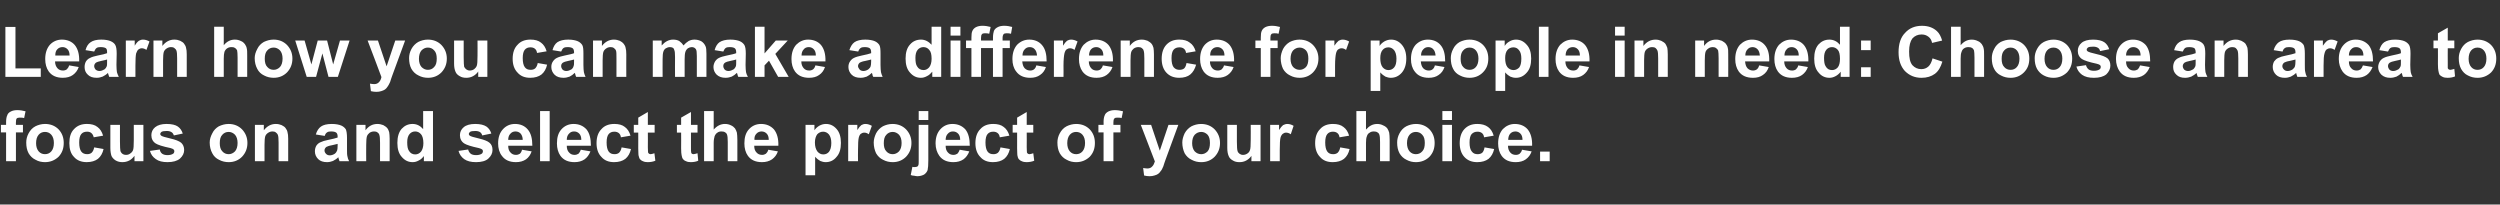 <?xml version="1.0" standalone="no"?><!DOCTYPE svg PUBLIC "-//W3C//DTD SVG 1.1//EN" "http://www.w3.org/Graphics/SVG/1.1/DTD/svg11.dtd"><svg xmlns="http://www.w3.org/2000/svg" version="1.1" width="1067px" height="87.3px" viewBox="0 -11 1067 87.3" style="top:-11px"><rect x="0" y="-11" width="1067" height="87.3" fill="#333333" stroke="none"/><desc>Learn how you can make a difference for people in need: Choose an area to focus on and select the project of your cho...</desc><defs/><g id="Polygon38941"><path d="m.4 42.3l2.2 0c0 0 .04-1.19 0-1.2c0-1.3.2-2.3.5-2.9c.2-.7.7-1.2 1.5-1.6c.7-.4 1.7-.6 2.8-.6c1.2 0 2.3.2 3.5.5c0 0-.6 2.9-.6 2.9c-.6-.2-1.3-.2-1.9-.2c-.6 0-1 .1-1.3.4c-.2.3-.3.8-.3 1.6c-.05-.01 0 1.1 0 1.1l3 0l0 3.2l-3 0l0 12.3l-4.2 0l0-12.3l-2.2 0l0-3.2zm10.8 7.5c0-1.3.3-2.6 1-3.9c.7-1.3 1.6-2.3 2.9-3c1.2-.6 2.6-1 4.1-1c2.4 0 4.3.8 5.8 2.3c1.5 1.6 2.2 3.5 2.2 5.8c0 2.4-.7 4.3-2.2 5.9c-1.6 1.5-3.5 2.3-5.8 2.3c-1.4 0-2.8-.3-4-1c-1.3-.6-2.3-1.6-3-2.8c-.7-1.3-1-2.8-1-4.6zm4.2.3c0 1.5.4 2.7 1.1 3.5c.7.8 1.6 1.2 2.7 1.2c1.1 0 2-.4 2.7-1.2c.7-.8 1.1-2 1.1-3.6c0-1.5-.4-2.7-1.1-3.5c-.7-.8-1.6-1.2-2.7-1.2c-1.1 0-2 .4-2.7 1.2c-.7.8-1.1 2-1.1 3.6zm28.6-3.2c0 0-4 .7-4 .7c-.2-.8-.5-1.4-1-1.8c-.4-.4-1.1-.6-1.8-.6c-1.1 0-1.9.3-2.5 1c-.6.7-.9 1.9-.9 3.6c0 1.8.3 3.1.9 3.9c.6.8 1.5 1.1 2.5 1.1c.8 0 1.4-.2 1.9-.6c.5-.5.9-1.2 1.1-2.3c0 0 4 .7 4 .7c-.4 1.8-1.2 3.2-2.4 4.2c-1.2.9-2.8 1.4-4.8 1.4c-2.2 0-4.1-.7-5.4-2.2c-1.4-1.4-2-3.4-2-5.9c0-2.6.6-4.6 2-6c1.4-1.5 3.2-2.2 5.5-2.2c1.9 0 3.4.4 4.5 1.3c1.1.8 1.9 2 2.4 3.7zm13.4 10.9c0 0-.01-2.29 0-2.3c-.6.8-1.3 1.5-2.2 2c-1 .5-1.9.7-3 .7c-1 0-1.9-.2-2.8-.7c-.8-.5-1.4-1.1-1.8-1.9c-.3-.9-.5-2-.5-3.5c-.03.03 0-9.8 0-9.8l4.1 0c0 0-.02 7.13 0 7.1c0 2.2.1 3.6.2 4.1c.2.4.4.8.8 1.1c.4.3.9.5 1.6.5c.7 0 1.3-.2 1.8-.6c.6-.4 1-.9 1.2-1.5c.2-.5.3-1.9.3-4.2c0 .05 0-6.5 0-6.5l4.1 0l0 15.5l-3.8 0zm6.6-4.4c0 0 4.2-.6 4.2-.6c.1.8.5 1.4 1 1.8c.6.4 1.3.6 2.3.6c1 0 1.8-.2 2.4-.6c.3-.2.5-.6.5-1.1c0-.3-.1-.5-.3-.7c-.2-.2-.6-.4-1.3-.6c-3.4-.7-5.5-1.4-6.4-2c-1.2-.8-1.8-2-1.8-3.5c0-1.3.5-2.5 1.6-3.4c1.1-.9 2.7-1.4 4.9-1.4c2.2 0 3.8.4 4.8 1.1c1 .7 1.7 1.7 2.1 3c0 0-3.8.8-3.8.8c-.2-.6-.5-1.1-1-1.4c-.5-.3-1.1-.5-2-.5c-1.1 0-1.8.1-2.3.4c-.3.3-.5.5-.5.9c0 .3.2.5.4.7c.4.3 1.7.7 3.9 1.2c2.2.5 3.7 1.1 4.6 1.8c.8.7 1.3 1.8 1.3 3.1c0 1.4-.6 2.6-1.8 3.7c-1.2 1-3 1.5-5.3 1.5c-2.1 0-3.8-.4-5-1.3c-1.3-.9-2.1-2-2.5-3.5zm25.5-3.6c0-1.3.4-2.6 1.1-3.9c.6-1.3 1.6-2.3 2.8-3c1.3-.6 2.6-1 4.2-1c2.3 0 4.2.8 5.7 2.3c1.5 1.6 2.3 3.5 2.3 5.8c0 2.4-.8 4.3-2.3 5.9c-1.5 1.5-3.4 2.3-5.7 2.3c-1.4 0-2.8-.3-4.1-1c-1.3-.6-2.3-1.6-2.9-2.8c-.7-1.3-1.1-2.8-1.1-4.6zm4.3.3c0 1.5.3 2.7 1.1 3.5c.7.8 1.6 1.2 2.7 1.2c1 0 1.9-.4 2.7-1.2c.7-.8 1.1-2 1.1-3.6c0-1.5-.4-2.7-1.1-3.5c-.8-.8-1.7-1.2-2.7-1.2c-1.1 0-2 .4-2.7 1.2c-.8.8-1.1 2-1.1 3.6zm29.2 7.7l-4.1 0c0 0-.04-7.9 0-7.9c0-1.7-.1-2.8-.3-3.3c-.2-.5-.5-.8-.9-1.1c-.4-.3-.8-.4-1.4-.4c-.7 0-1.3.2-1.9.6c-.6.4-1 .9-1.2 1.5c-.2.7-.3 1.9-.3 3.6c.01-.01 0 7 0 7l-4.1 0l0-15.5l3.8 0c0 0 .02 2.27 0 2.3c1.4-1.8 3.1-2.7 5.1-2.7c1 0 1.8.2 2.5.5c.8.4 1.4.8 1.7 1.3c.4.5.7 1.1.8 1.7c.2.6.3 1.6.3 2.8c-.03-.03 0 9.6 0 9.6zm15.6-10.8c0 0-3.8-.6-3.8-.6c.4-1.5 1.2-2.7 2.2-3.4c1-.7 2.5-1.1 4.6-1.1c1.8 0 3.2.3 4.1.7c.9.4 1.5 1 1.9 1.6c.3.7.5 1.9.5 3.7c0 0 0 4.8 0 4.8c0 1.4 0 2.4.2 3.1c.1.6.3 1.3.7 2c0 0-4.1 0-4.1 0c-.1-.2-.2-.6-.4-1.2c0-.2-.1-.4-.1-.5c-.7.7-1.5 1.2-2.3 1.6c-.8.3-1.6.5-2.5.5c-1.6 0-2.9-.4-3.8-1.3c-.9-.9-1.4-2-1.4-3.3c0-.9.2-1.7.6-2.4c.4-.6 1-1.2 1.8-1.5c.8-.4 1.8-.7 3.3-1c1.9-.4 3.2-.7 4-1c0 0 0-.4 0-.4c0-.8-.2-1.4-.6-1.7c-.4-.3-1.1-.5-2.2-.5c-.8 0-1.3.1-1.7.4c-.5.3-.8.8-1 1.5zm5.5 3.4c-.6.1-1.4.4-2.5.6c-1.2.2-1.9.5-2.3.7c-.5.4-.8.9-.8 1.5c0 .5.2 1 .7 1.5c.4.4.9.6 1.6.6c.7 0 1.5-.3 2.1-.7c.5-.4.8-.9 1-1.4c.1-.4.2-1 .2-2c0 0 0-.8 0-.8zm22.2 7.4l-4.1 0c0 0 0-7.9 0-7.9c0-1.7-.1-2.8-.3-3.3c-.1-.5-.4-.8-.8-1.1c-.4-.3-.9-.4-1.4-.4c-.8 0-1.4.2-2 .6c-.5.4-.9.9-1.1 1.5c-.2.7-.3 1.9-.3 3.6c-.05-.01 0 7 0 7l-4.2 0l0-15.5l3.9 0c0 0-.04 2.27 0 2.3c1.3-1.8 3-2.7 5.1-2.7c.9 0 1.7.2 2.5.5c.7.4 1.3.8 1.7 1.3c.4.5.6 1.1.8 1.7c.1.6.2 1.6.2 2.8c.02-.03 0 9.6 0 9.6zm18.5 0l-3.9 0c0 0 .04-2.24 0-2.2c-.6.8-1.3 1.5-2.2 1.9c-.9.5-1.7.7-2.6.7c-1.8 0-3.3-.7-4.6-2.2c-1.3-1.4-1.9-3.4-1.9-6c0-2.6.6-4.6 1.8-6c1.3-1.4 2.8-2.1 4.7-2.1c1.8 0 3.3.8 4.5 2.2c.04 0 0-7.7 0-7.7l4.2 0l0 21.4zm-11-8.1c0 1.7.2 2.9.7 3.6c.6 1.1 1.6 1.6 2.7 1.6c1 0 1.8-.4 2.5-1.2c.6-.8 1-2 1-3.6c0-1.8-.4-3.1-1-3.8c-.7-.8-1.5-1.2-2.5-1.2c-1 0-1.8.4-2.4 1.1c-.7.8-1 2-1 3.5zm21.9 3.7c0 0 4.1-.6 4.1-.6c.2.8.6 1.4 1.1 1.8c.5.4 1.3.6 2.3.6c1 0 1.8-.2 2.4-.6c.3-.2.5-.6.5-1.1c0-.3-.1-.5-.3-.7c-.2-.2-.7-.4-1.4-.6c-3.3-.7-5.4-1.4-6.3-2c-1.2-.8-1.8-2-1.8-3.5c0-1.3.5-2.5 1.6-3.4c1-.9 2.7-1.4 4.9-1.4c2.2 0 3.7.4 4.8 1.1c1 .7 1.7 1.7 2.1 3c0 0-3.9.8-3.9.8c-.1-.6-.5-1.1-.9-1.4c-.5-.3-1.1-.5-2-.5c-1.1 0-1.9.1-2.3.4c-.3.3-.5.5-.5.9c0 .3.1.5.4.7c.4.3 1.7.7 3.9 1.2c2.1.5 3.7 1.1 4.5 1.8c.9.7 1.3 1.8 1.3 3.1c0 1.4-.6 2.6-1.8 3.7c-1.1 1-2.9 1.5-5.2 1.5c-2.2 0-3.8-.4-5.1-1.3c-1.2-.9-2-2-2.4-3.5zm27.1-.5c0 0 4.1.7 4.1.7c-.5 1.5-1.3 2.6-2.4 3.4c-1.2.8-2.6 1.2-4.3 1.2c-2.7 0-4.7-.9-6-2.7c-1.1-1.4-1.6-3.2-1.6-5.3c0-2.6.7-4.6 2.1-6.1c1.3-1.4 3-2.2 5.1-2.2c2.3 0 4.1.8 5.4 2.3c1.4 1.6 2 3.9 2 7c0 0-10.3 0-10.3 0c0 1.3.3 2.2 1 2.9c.6.7 1.4 1 2.3 1c.7 0 1.2-.2 1.7-.5c.4-.4.7-.9.9-1.7zm.3-4.2c0-1.2-.4-2.1-.9-2.7c-.6-.6-1.3-.9-2.2-.9c-.9 0-1.6.3-2.2 1c-.6.6-.9 1.5-.9 2.6c0 0 6.2 0 6.2 0zm7.4 9.1l0-21.4l4.1 0l0 21.4l-4.1 0zm17.4-4.9c0 0 4.1.7 4.1.7c-.6 1.5-1.4 2.6-2.5 3.4c-1.2.8-2.6 1.2-4.3 1.2c-2.7 0-4.7-.9-6-2.7c-1-1.4-1.5-3.2-1.5-5.3c0-2.6.6-4.6 2-6.1c1.3-1.4 3-2.2 5.1-2.2c2.3 0 4.1.8 5.5 2.3c1.3 1.6 1.9 3.9 1.9 7c0 0-10.3 0-10.3 0c0 1.3.3 2.2 1 2.9c.6.7 1.4 1 2.3 1c.7 0 1.2-.2 1.7-.5c.4-.4.7-.9 1-1.7zm.2-4.2c0-1.2-.3-2.1-.9-2.7c-.6-.6-1.3-.9-2.2-.9c-.9 0-1.6.3-2.2 1c-.6.6-.9 1.5-.9 2.6c0 0 6.2 0 6.2 0zm21-1.8c0 0-4.1.7-4.1.7c-.1-.8-.4-1.4-.9-1.8c-.5-.4-1.1-.6-1.9-.6c-1 0-1.8.3-2.4 1c-.6.7-.9 1.9-.9 3.6c0 1.8.3 3.1.9 3.9c.6.8 1.4 1.1 2.5 1.1c.8 0 1.4-.2 1.9-.6c.5-.5.9-1.2 1.1-2.3c0 0 4 .7 4 .7c-.4 1.8-1.2 3.2-2.4 4.2c-1.2.9-2.8 1.4-4.8 1.4c-2.3 0-4.1-.7-5.4-2.2c-1.4-1.4-2.1-3.4-2.1-5.9c0-2.6.7-4.6 2.1-6c1.3-1.5 3.2-2.2 5.5-2.2c1.9 0 3.4.4 4.5 1.3c1.1.8 1.9 2 2.4 3.7zm10.3-4.6l0 3.3l-2.9 0c0 0 .05 6.23 0 6.2c0 1.3.1 2 .1 2.3c.1.2.2.3.4.5c.2.1.4.2.7.2c.4 0 .9-.2 1.6-.4c0 0 .4 3.2.4 3.2c-1 .4-2 .6-3.3.6c-.7 0-1.4-.1-2-.4c-.6-.2-1-.6-1.3-.9c-.3-.4-.4-1-.6-1.7c0-.4-.1-1.4-.1-2.9c.02.05 0-6.7 0-6.7l-1.9 0l0-3.3l1.9 0l0-3.1l4.1-2.4l0 5.5l2.9 0zm18.3 0l0 3.3l-2.8 0c0 0-.03 6.23 0 6.2c0 1.3 0 2 .1 2.3c0 .2.1.3.3.5c.2.1.4.2.7.2c.4 0 .9-.2 1.7-.4c0 0 .3 3.2.3 3.2c-.9.4-2 .6-3.2.6c-.8 0-1.4-.1-2-.4c-.6-.2-1.1-.6-1.3-.9c-.3-.4-.5-1-.6-1.7c-.1-.4-.2-1.4-.2-2.9c.04.05 0-6.7 0-6.7l-1.8 0l0-3.3l1.8 0l0-3.1l4.2-2.4l0 5.5l2.8 0zm6.9-5.9c0 0 .04 7.86 0 7.9c1.4-1.6 3-2.4 4.8-2.4c1 0 1.8.2 2.6.6c.7.3 1.3.8 1.7 1.3c.4.6.6 1.2.8 1.8c.1.7.2 1.7.2 3.1c-.01.01 0 9.1 0 9.1l-4.1 0c0 0-.02-8.18 0-8.2c0-1.6-.1-2.6-.3-3.1c-.1-.4-.4-.8-.8-1c-.4-.3-.9-.4-1.5-.4c-.7 0-1.3.1-1.8.5c-.5.3-.9.8-1.2 1.5c-.2.7-.4 1.6-.4 2.9c.04.05 0 7.8 0 7.8l-4.1 0l0-21.4l4.1 0zm23.3 16.5c0 0 4.1.7 4.1.7c-.5 1.5-1.4 2.6-2.5 3.4c-1.2.8-2.6 1.2-4.3 1.2c-2.7 0-4.7-.9-6-2.7c-1-1.4-1.5-3.2-1.5-5.3c0-2.6.6-4.6 2-6.1c1.3-1.4 3-2.2 5.1-2.2c2.3 0 4.1.8 5.5 2.3c1.3 1.6 2 3.9 1.9 7c0 0-10.3 0-10.3 0c0 1.3.3 2.2 1 2.9c.6.7 1.4 1 2.4 1c.6 0 1.1-.2 1.6-.5c.4-.4.8-.9 1-1.7zm.2-4.2c0-1.2-.3-2.1-.9-2.7c-.6-.6-1.3-.9-2.2-.9c-.8 0-1.6.3-2.2 1c-.6.6-.9 1.5-.8 2.6c0 0 6.1 0 6.1 0zm15.7-6.4l3.8 0c0 0 .01 2.27 0 2.3c.5-.8 1.2-1.4 2-1.9c.9-.5 1.8-.8 2.9-.8c1.8 0 3.3.7 4.6 2.2c1.2 1.4 1.8 3.3 1.8 5.9c0 2.6-.6 4.6-1.9 6c-1.2 1.5-2.8 2.2-4.6 2.2c-.8 0-1.6-.2-2.3-.5c-.7-.4-1.4-.9-2.2-1.8c-.01.02 0 7.9 0 7.9l-4.1 0l0-21.5zm4 7.5c0 1.7.4 3 1.1 3.9c.7.8 1.5 1.2 2.5 1.2c1 0 1.8-.4 2.4-1.1c.6-.8 1-2 1-3.8c0-1.6-.4-2.8-1-3.6c-.7-.8-1.5-1.2-2.5-1.2c-1 0-1.8.4-2.5 1.1c-.6.8-1 2-1 3.5zm18.4 8l-4.2 0l0-15.5l3.9 0c0 0-.04 2.2 0 2.2c.6-1 1.2-1.7 1.7-2.1c.5-.3 1.1-.5 1.8-.5c.9 0 1.8.3 2.7.8c0 0-1.3 3.6-1.3 3.6c-.7-.5-1.3-.7-1.9-.7c-.6 0-1.1.2-1.5.5c-.4.3-.7.9-.9 1.7c-.2.9-.3 2.6-.3 5.2c-.05.04 0 4.8 0 4.8zm6.7-8c0-1.3.4-2.6 1-3.9c.7-1.3 1.7-2.3 2.9-3c1.2-.6 2.6-1 4.1-1c2.4 0 4.3.8 5.8 2.3c1.5 1.6 2.3 3.5 2.3 5.8c0 2.4-.8 4.3-2.3 5.9c-1.5 1.5-3.4 2.3-5.7 2.3c-1.4 0-2.8-.3-4.1-1c-1.3-.6-2.3-1.6-3-2.8c-.6-1.3-1-2.8-1-4.6zm4.3.3c0 1.5.3 2.7 1.1 3.5c.7.8 1.6 1.2 2.7 1.2c1 0 1.9-.4 2.7-1.2c.7-.8 1.1-2 1.1-3.6c0-1.5-.4-2.7-1.1-3.5c-.8-.8-1.7-1.2-2.7-1.2c-1.1 0-2 .4-2.7 1.2c-.8.8-1.1 2-1.1 3.6zm14.9-9.9l0-3.8l4.1 0l0 3.8l-4.1 0zm4.1 2.1c0 0 .04 15.06 0 15.1c0 1.9-.1 3.3-.3 4.2c-.3.8-.8 1.4-1.5 1.9c-.8.4-1.7.7-2.9.7c-.4 0-.8-.1-1.3-.2c-.5 0-1-.1-1.5-.3c0 0 .7-3.5.7-3.5c.2 0 .4.1.5.1c.2 0 .4 0 .5 0c.4 0 .8-.1 1.1-.2c.2-.2.4-.4.5-.7c.1-.2.1-1 .1-2.3c.02.02 0-14.8 0-14.8l4.1 0zm13.4 10.6c0 0 4.1.7 4.1.7c-.6 1.5-1.4 2.6-2.5 3.4c-1.2.8-2.6 1.2-4.3 1.2c-2.7 0-4.7-.9-6-2.7c-1-1.4-1.6-3.2-1.6-5.3c0-2.6.7-4.6 2.1-6.1c1.3-1.4 3-2.2 5.1-2.2c2.3 0 4.1.8 5.5 2.3c1.3 1.6 1.9 3.9 1.9 7c0 0-10.3 0-10.3 0c0 1.3.3 2.2 1 2.9c.6.7 1.4 1 2.3 1c.7 0 1.2-.2 1.7-.5c.4-.4.7-.9 1-1.7zm.2-4.2c0-1.2-.3-2.1-.9-2.7c-.6-.6-1.3-.9-2.2-.9c-.9 0-1.6.3-2.2 1c-.6.6-.9 1.5-.9 2.6c0 0 6.2 0 6.2 0zm21-1.8c0 0-4.1.7-4.1.7c-.1-.8-.4-1.4-.9-1.8c-.5-.4-1.1-.6-1.9-.6c-1 0-1.8.3-2.4 1c-.6.7-.9 1.9-.9 3.6c0 1.8.3 3.1.9 3.9c.6.8 1.4 1.1 2.5 1.1c.8 0 1.4-.2 1.9-.6c.5-.5.9-1.2 1.1-2.3c0 0 4 .7 4 .7c-.4 1.8-1.2 3.2-2.4 4.2c-1.2.9-2.8 1.4-4.8 1.4c-2.3 0-4.1-.7-5.4-2.2c-1.4-1.4-2.1-3.4-2.1-5.9c0-2.6.7-4.6 2.1-6c1.3-1.5 3.2-2.2 5.5-2.2c1.9 0 3.4.4 4.5 1.3c1.1.8 1.9 2 2.4 3.7zm10.2-4.6l0 3.3l-2.8 0c0 0 .04 6.23 0 6.2c0 1.3.1 2 .1 2.3c.1.2.2.3.4.5c.2.1.4.2.7.2c.4 0 .9-.2 1.6-.4c0 0 .4 3.2.4 3.2c-1 .4-2.1.6-3.3.6c-.7 0-1.4-.1-2-.4c-.6-.2-1-.6-1.3-.9c-.3-.4-.5-1-.6-1.7c0-.4-.1-1.4-.1-2.9c.01.05 0-6.7 0-6.7l-1.9 0l0-3.3l1.9 0l0-3.1l4.1-2.4l0 5.5l2.8 0zm10.3 7.5c0-1.3.3-2.6 1-3.9c.7-1.3 1.6-2.3 2.9-3c1.2-.6 2.6-1 4.1-1c2.4 0 4.3.8 5.8 2.3c1.5 1.6 2.2 3.5 2.2 5.8c0 2.4-.7 4.3-2.2 5.9c-1.6 1.5-3.5 2.3-5.8 2.3c-1.4 0-2.8-.3-4-1c-1.3-.6-2.3-1.6-3-2.8c-.7-1.3-1-2.8-1-4.6zm4.2.3c0 1.5.4 2.7 1.1 3.5c.7.8 1.6 1.2 2.7 1.2c1.1 0 2-.4 2.7-1.2c.7-.8 1.1-2 1.1-3.6c0-1.5-.4-2.7-1.1-3.5c-.7-.8-1.6-1.2-2.7-1.2c-1.1 0-2 .4-2.7 1.2c-.7.8-1.1 2-1.1 3.6zm13.3-7.8l2.2 0c0 0 .05-1.19 0-1.2c0-1.3.2-2.3.5-2.9c.2-.7.8-1.2 1.5-1.6c.8-.4 1.7-.6 2.8-.6c1.2 0 2.4.2 3.5.5c0 0-.6 2.9-.6 2.9c-.6-.2-1.3-.2-1.9-.2c-.6 0-1 .1-1.2.4c-.3.3-.4.8-.4 1.6c-.03-.01 0 1.1 0 1.1l3 0l0 3.2l-3 0l0 12.3l-4.2 0l0-12.3l-2.2 0l0-3.2zm18.1 0l4.4 0l3.7 11l3.7-11l4.2 0l-5.5 15c0 0-.94 2.66-.9 2.7c-.4.9-.7 1.6-1.1 2c-.3.5-.7.9-1.1 1.2c-.4.3-.9.5-1.6.7c-.6.2-1.3.3-2.1.3c-.8 0-1.5-.1-2.3-.3c0 0-.4-3.2-.4-3.2c.7.1 1.3.2 1.8.2c.9 0 1.6-.3 2.1-.9c.5-.5.8-1.2 1.1-2.1c-.04-.02-6-15.6-6-15.6zm17.7 7.5c0-1.3.4-2.6 1-3.9c.7-1.3 1.7-2.3 2.9-3c1.2-.6 2.6-1 4.1-1c2.4 0 4.3.8 5.8 2.3c1.5 1.6 2.3 3.5 2.3 5.8c0 2.4-.8 4.3-2.3 5.9c-1.5 1.5-3.4 2.3-5.7 2.3c-1.5 0-2.8-.3-4.1-1c-1.3-.6-2.3-1.6-3-2.8c-.6-1.3-1-2.8-1-4.6zm4.2.3c0 1.5.4 2.7 1.1 3.5c.8.8 1.7 1.2 2.8 1.2c1 0 1.9-.4 2.7-1.2c.7-.8 1-2 1-3.6c0-1.5-.3-2.7-1-3.5c-.8-.8-1.7-1.2-2.7-1.2c-1.1 0-2 .4-2.8 1.2c-.7.8-1.1 2-1.1 3.6zm25.3 7.7c0 0 .04-2.29 0-2.3c-.5.8-1.3 1.5-2.2 2c-.9.5-1.9.7-2.9.7c-1.1 0-2-.2-2.8-.7c-.9-.5-1.5-1.1-1.8-1.9c-.4-.9-.6-2-.6-3.5c.01.03 0-9.8 0-9.8l4.1 0c0 0 .03 7.13 0 7.1c0 2.2.1 3.6.3 4.1c.1.4.4.8.8 1.1c.4.3.9.5 1.5.5c.7 0 1.3-.2 1.9-.6c.6-.4.9-.9 1.1-1.5c.2-.5.3-1.9.3-4.2c.05.05 0-6.5 0-6.5l4.2 0l0 15.5l-3.9 0zm12.1 0l-4.1 0l0-15.5l3.8 0c0 0-.03 2.2 0 2.2c.6-1 1.2-1.7 1.7-2.1c.6-.3 1.2-.5 1.8-.5c1 0 1.9.3 2.7.8c0 0-1.2 3.6-1.2 3.6c-.7-.5-1.4-.7-2-.7c-.6 0-1 .2-1.4.5c-.4.3-.8.9-1 1.7c-.2.9-.3 2.6-.3 5.2c-.03.04 0 4.8 0 4.8zm29.6-10.9c0 0-4.1.7-4.1.7c-.1-.8-.4-1.4-.9-1.8c-.5-.4-1.1-.6-1.9-.6c-1 0-1.8.3-2.4 1c-.6.7-.9 1.9-.9 3.6c0 1.8.3 3.1.9 3.9c.6.8 1.4 1.1 2.5 1.1c.8 0 1.4-.2 1.9-.6c.5-.5.9-1.2 1.1-2.3c0 0 4 .7 4 .7c-.4 1.8-1.2 3.2-2.4 4.2c-1.2.9-2.8 1.4-4.8 1.4c-2.3 0-4.1-.7-5.4-2.2c-1.4-1.4-2.1-3.4-2.1-5.9c0-2.6.7-4.6 2.1-6c1.3-1.5 3.2-2.2 5.5-2.2c1.9 0 3.4.4 4.5 1.3c1.1.8 1.9 2 2.4 3.7zm7.2-10.5c0 0 .02 7.86 0 7.9c1.4-1.6 2.9-2.4 4.8-2.4c.9 0 1.8.2 2.5.6c.8.3 1.4.8 1.8 1.3c.4.6.6 1.2.8 1.8c.1.7.2 1.7.2 3.1c-.03.01 0 9.1 0 9.1l-4.1 0c0 0-.04-8.18 0-8.2c0-1.6-.1-2.6-.3-3.1c-.1-.4-.4-.8-.8-1c-.4-.3-.9-.4-1.5-.4c-.7 0-1.3.1-1.8.5c-.6.3-1 .8-1.2 1.5c-.3.7-.4 1.6-.4 2.9c.02.05 0 7.8 0 7.8l-4.1 0l0-21.4l4.1 0zm13.3 13.4c0-1.3.3-2.6 1-3.9c.7-1.3 1.6-2.3 2.9-3c1.2-.6 2.6-1 4.1-1c2.4 0 4.3.8 5.8 2.3c1.5 1.6 2.2 3.5 2.2 5.8c0 2.4-.7 4.3-2.2 5.9c-1.5 1.5-3.5 2.3-5.8 2.3c-1.4 0-2.7-.3-4-1c-1.3-.6-2.3-1.6-3-2.8c-.7-1.3-1-2.8-1-4.6zm4.2.3c0 1.5.4 2.7 1.1 3.5c.7.8 1.6 1.2 2.7 1.2c1.1 0 2-.4 2.7-1.2c.8-.8 1.1-2 1.1-3.6c0-1.5-.3-2.7-1.1-3.5c-.7-.8-1.6-1.2-2.7-1.2c-1.1 0-2 .4-2.7 1.2c-.7.8-1.1 2-1.1 3.6zm15.1-9.9l0-3.8l4.1 0l0 3.8l-4.1 0zm0 17.6l0-15.5l4.1 0l0 15.5l-4.1 0zm21.9-10.9c0 0-4.1.7-4.1.7c-.1-.8-.4-1.4-.9-1.8c-.5-.4-1.1-.6-1.9-.6c-1 0-1.8.3-2.5 1c-.6.7-.9 1.9-.9 3.6c0 1.8.3 3.1 1 3.9c.6.8 1.4 1.1 2.5 1.1c.7 0 1.4-.2 1.9-.6c.5-.5.8-1.2 1-2.3c0 0 4.1.7 4.1.7c-.4 1.8-1.2 3.2-2.4 4.2c-1.2.9-2.8 1.4-4.8 1.4c-2.3 0-4.1-.7-5.5-2.2c-1.3-1.4-2-3.4-2-5.9c0-2.6.7-4.6 2-6c1.4-1.5 3.2-2.2 5.5-2.2c1.9 0 3.4.4 4.6 1.3c1.1.8 1.9 2 2.4 3.7zm12.1 6c0 0 4.1.7 4.1.7c-.5 1.5-1.4 2.6-2.5 3.4c-1.1.8-2.6 1.2-4.3 1.2c-2.7 0-4.7-.9-6-2.7c-1-1.4-1.5-3.2-1.5-5.3c0-2.6.7-4.6 2-6.1c1.4-1.4 3.1-2.2 5.1-2.2c2.3 0 4.2.8 5.5 2.3c1.3 1.6 2 3.9 1.9 7c0 0-10.3 0-10.3 0c0 1.3.4 2.2 1 2.9c.6.7 1.4 1 2.4 1c.6 0 1.2-.2 1.6-.5c.4-.4.8-.9 1-1.7zm.2-4.2c0-1.2-.3-2.1-.9-2.7c-.6-.6-1.3-.9-2.1-.9c-.9 0-1.7.3-2.3 1c-.5.6-.8 1.5-.8 2.6c0 0 6.1 0 6.1 0zm7.5 9.1l0-4.1l4.1 0l0 4.1l-4.1 0z" stroke="none" fill="#ffffff"/></g><g id="Polygon38940"><path d="m2.3 21.8l0-21.3l4.3 0l0 17.7l10.8 0l0 3.6l-15.1 0zm27.2-4.9c0 0 4.1.7 4.1.7c-.5 1.5-1.4 2.6-2.5 3.4c-1.1.8-2.6 1.2-4.3 1.2c-2.7 0-4.7-.9-6-2.7c-1-1.4-1.5-3.2-1.5-5.3c0-2.6.7-4.6 2-6.1c1.3-1.4 3.1-2.2 5.1-2.2c2.3 0 4.2.8 5.5 2.3c1.3 1.6 2 3.9 1.9 7c0 0-10.3 0-10.3 0c0 1.3.4 2.2 1 2.9c.6.7 1.4 1 2.4 1c.6 0 1.2-.2 1.6-.5c.4-.4.8-.9 1-1.7zm.2-4.2c0-1.2-.3-2.1-.9-2.7c-.6-.6-1.3-.9-2.1-.9c-.9 0-1.7.3-2.3 1c-.6.6-.8 1.5-.8 2.6c0 0 6.1 0 6.1 0zm10.5-1.7c0 0-3.7-.6-3.7-.6c.4-1.5 1.1-2.7 2.2-3.4c1-.7 2.5-1.1 4.5-1.1c1.9 0 3.2.3 4.1.7c.9.4 1.6 1 1.9 1.6c.4.7.6 1.9.6 3.7c0 0-.1 4.8-.1 4.8c0 1.4.1 2.4.2 3.1c.2.6.4 1.3.8 2c0 0-4.1 0-4.1 0c-.1-.2-.2-.6-.4-1.2c-.1-.2-.1-.4-.1-.5c-.7.7-1.5 1.2-2.3 1.6c-.8.3-1.6.5-2.5.5c-1.7 0-2.9-.4-3.8-1.3c-1-.9-1.4-2-1.4-3.3c0-.9.2-1.7.6-2.4c.4-.6 1-1.2 1.8-1.5c.7-.4 1.8-.7 3.2-1c2-.4 3.3-.7 4-1c0 0 0-.4 0-.4c0-.8-.1-1.4-.5-1.7c-.4-.3-1.2-.5-2.3-.5c-.7 0-1.3.1-1.7.4c-.4.3-.7.8-1 1.5zm5.5 3.4c-.5.1-1.3.4-2.5.6c-1.1.2-1.8.5-2.2.7c-.5.4-.8.9-.8 1.5c0 .5.2 1 .6 1.5c.5.4 1 .6 1.7.6c.7 0 1.4-.3 2.1-.7c.5-.4.8-.9 1-1.4c.1-.4.1-1 .1-2c0 0 0-.8 0-.8zm12.1 7.4l-4.1 0l0-15.5l3.8 0c0 0 0 2.2 0 2.2c.6-1 1.2-1.7 1.8-2.1c.5-.3 1.1-.5 1.7-.5c1 0 1.9.3 2.8.8c0 0-1.3 3.6-1.3 3.6c-.7-.5-1.4-.7-2-.7c-.5 0-1 .2-1.4.5c-.4.3-.7.9-1 1.7c-.2.9-.3 2.6-.3 5.2c-.01.04 0 4.8 0 4.8zm21.9 0l-4.1 0c0 0-.04-7.9 0-7.9c0-1.7-.1-2.8-.3-3.3c-.2-.5-.5-.8-.9-1.1c-.4-.3-.8-.4-1.4-.4c-.7 0-1.3.2-1.9.6c-.6.4-1 .9-1.2 1.5c-.2.7-.3 1.9-.3 3.6c.01-.01 0 7 0 7l-4.1 0l0-15.5l3.8 0c0 0 .02 2.27 0 2.3c1.4-1.8 3.1-2.7 5.1-2.7c1 0 1.8.2 2.5.5c.8.4 1.4.8 1.7 1.3c.4.5.7 1.1.8 1.7c.2.6.3 1.6.3 2.8c-.03-.03 0 9.6 0 9.6zm15.8-21.4c0 0-.03 7.86 0 7.9c1.3-1.6 2.9-2.4 4.7-2.4c1 0 1.8.2 2.6.6c.8.3 1.3.8 1.7 1.3c.4.6.7 1.2.8 1.8c.2.7.2 1.7.2 3.1c.02.01 0 9.1 0 9.1l-4.1 0c0 0 .01-8.18 0-8.2c0-1.6-.1-2.6-.2-3.1c-.2-.4-.5-.8-.9-1c-.4-.3-.8-.4-1.4-.4c-.7 0-1.3.1-1.9.5c-.5.3-.9.8-1.2 1.5c-.2.7-.3 1.6-.3 2.9c-.03.05 0 7.8 0 7.8l-4.1 0l0-21.4l4.1 0zm13.2 13.4c0-1.3.4-2.6 1.1-3.9c.6-1.3 1.6-2.3 2.8-3c1.3-.6 2.6-1 4.2-1c2.3 0 4.2.8 5.7 2.3c1.5 1.6 2.3 3.5 2.3 5.8c0 2.4-.8 4.3-2.3 5.9c-1.5 1.5-3.4 2.3-5.7 2.3c-1.4 0-2.8-.3-4.1-1c-1.3-.6-2.3-1.6-2.9-2.8c-.7-1.3-1.1-2.8-1.1-4.6zm4.3.3c0 1.5.3 2.7 1.1 3.5c.7.8 1.6 1.2 2.7 1.2c1 0 1.9-.4 2.7-1.2c.7-.8 1.1-2 1.1-3.6c0-1.5-.4-2.7-1.1-3.5c-.8-.8-1.7-1.2-2.7-1.2c-1.1 0-2 .4-2.7 1.2c-.8.8-1.1 2-1.1 3.6zm17.9 7.7l-4.9-15.5l4 0l2.9 10.2l2.7-10.2l4 0l2.6 10.2l2.9-10.2l4.1 0l-5 15.5l-4 0l-2.6-10l-2.7 10l-4 0zm26-15.5l4.4 0l3.7 11l3.7-11l4.2 0l-5.5 15c0 0-.95 2.66-.9 2.7c-.4.9-.8 1.6-1.1 2c-.3.5-.7.9-1.1 1.2c-.4.3-1 .5-1.6.7c-.6.2-1.3.3-2.1.3c-.8 0-1.5-.1-2.3-.3c0 0-.4-3.2-.4-3.2c.7.1 1.3.2 1.8.2c.9 0 1.6-.3 2.1-.9c.5-.5.8-1.2 1-2.1c.05-.02-5.9-15.6-5.9-15.6zm17.7 7.5c0-1.3.3-2.6 1-3.9c.7-1.3 1.7-2.3 2.9-3c1.2-.6 2.6-1 4.1-1c2.4 0 4.3.8 5.8 2.3c1.5 1.6 2.3 3.5 2.3 5.8c0 2.4-.8 4.3-2.3 5.9c-1.5 1.5-3.4 2.3-5.7 2.3c-1.5 0-2.8-.3-4.1-1c-1.3-.6-2.3-1.6-3-2.8c-.7-1.3-1-2.8-1-4.6zm4.2.3c0 1.5.4 2.7 1.1 3.5c.8.8 1.7 1.2 2.7 1.2c1.1 0 2-.4 2.7-1.2c.8-.8 1.1-2 1.1-3.6c0-1.5-.3-2.7-1.1-3.5c-.7-.8-1.6-1.2-2.7-1.2c-1 0-1.9.4-2.7 1.2c-.7.8-1.1 2-1.1 3.6zm25.3 7.7c0 0 .03-2.29 0-2.3c-.5.8-1.3 1.5-2.2 2c-.9.5-1.9.7-2.9.7c-1.1 0-2-.2-2.8-.7c-.9-.5-1.5-1.1-1.8-1.9c-.4-.9-.6-2-.6-3.5c0 .03 0-9.8 0-9.8l4.1 0c0 0 .02 7.13 0 7.1c0 2.2.1 3.6.2 4.1c.2.4.5.8.9 1.1c.4.3.9.5 1.5.5c.7 0 1.3-.2 1.9-.6c.5-.4.9-.9 1.1-1.5c.2-.5.3-1.9.3-4.2c.04.05 0-6.5 0-6.5l4.2 0l0 15.5l-3.9 0zm29.2-10.9c0 0-4.1.7-4.1.7c-.1-.8-.4-1.4-.9-1.8c-.5-.4-1.1-.6-1.9-.6c-1 0-1.8.3-2.4 1c-.6.7-.9 1.9-.9 3.6c0 1.8.3 3.1.9 3.9c.6.8 1.4 1.1 2.5 1.1c.8 0 1.4-.2 1.9-.6c.5-.5.9-1.2 1.1-2.3c0 0 4 .7 4 .7c-.4 1.8-1.2 3.2-2.4 4.2c-1.2.9-2.8 1.4-4.8 1.4c-2.3 0-4.1-.7-5.4-2.2c-1.4-1.4-2.1-3.4-2.1-5.9c0-2.6.7-4.6 2.1-6c1.3-1.5 3.2-2.2 5.5-2.2c1.9 0 3.4.4 4.5 1.3c1.1.8 1.9 2 2.4 3.7zm6.2.1c0 0-3.7-.6-3.7-.6c.4-1.5 1.1-2.7 2.1-3.4c1.1-.7 2.6-1.1 4.6-1.1c1.8 0 3.2.3 4.1.7c.9.4 1.5 1 1.9 1.6c.4.7.5 1.9.5 3.7c0 0 0 4.8 0 4.8c0 1.4.1 2.4.2 3.1c.1.6.4 1.3.7 2c0 0-4 0-4 0c-.1-.2-.3-.6-.4-1.2c-.1-.2-.1-.4-.2-.5c-.7.7-1.4 1.2-2.2 1.6c-.8.3-1.7.5-2.6.5c-1.6 0-2.9-.4-3.8-1.3c-.9-.9-1.4-2-1.4-3.3c0-.9.2-1.7.7-2.4c.4-.6 1-1.2 1.7-1.5c.8-.4 1.9-.7 3.3-1c1.9-.4 3.3-.7 4-1c0 0 0-.4 0-.4c0-.8-.2-1.4-.6-1.7c-.4-.3-1.1-.5-2.2-.5c-.7 0-1.3.1-1.7.4c-.4.3-.7.8-1 1.5zm5.5 3.4c-.5.1-1.4.4-2.5.6c-1.1.2-1.9.5-2.2.7c-.6.4-.8.9-.8 1.5c0 .5.2 1 .6 1.5c.4.4 1 .6 1.6.6c.8 0 1.5-.3 2.2-.7c.5-.4.8-.9.9-1.4c.2-.4.2-1 .2-2c0 0 0-.8 0-.8zm22.3 7.4l-4.2 0c0 0 .04-7.9 0-7.9c0-1.7 0-2.8-.2-3.3c-.2-.5-.5-.8-.9-1.1c-.4-.3-.9-.4-1.4-.4c-.7 0-1.4.2-1.9.6c-.6.4-1 .9-1.2 1.5c-.2.7-.3 1.9-.3 3.6c-.01-.01 0 7 0 7l-4.1 0l0-15.5l3.8 0c0 0 0 2.27 0 2.3c1.4-1.8 3.1-2.7 5.1-2.7c.9 0 1.8.2 2.5.5c.8.4 1.3.8 1.7 1.3c.4.5.7 1.1.8 1.7c.2.6.3 1.6.3 2.8c-.04-.03 0 9.6 0 9.6zm11.3-15.5l3.8 0c0 0 .04 2.11 0 2.1c1.4-1.6 3-2.5 4.9-2.5c1 0 1.9.2 2.6.6c.7.5 1.3 1.1 1.8 1.9c.7-.8 1.4-1.4 2.2-1.9c.8-.4 1.6-.6 2.5-.6c1.2 0 2.1.3 2.9.7c.8.5 1.4 1.2 1.8 2.1c.3.6.4 1.7.4 3.2c.03-.01 0 9.9 0 9.9l-4.1 0c0 0 .01-8.85 0-8.9c0-1.5-.1-2.5-.4-2.9c-.4-.6-1-.9-1.8-.9c-.5 0-1.1.2-1.6.5c-.5.4-.9.9-1.1 1.6c-.2.6-.3 1.7-.3 3.2c-.03-.03 0 7.4 0 7.4l-4.1 0c0 0-.05-8.48 0-8.5c0-1.5-.1-2.5-.3-2.9c-.1-.5-.3-.8-.6-1c-.4-.2-.8-.3-1.3-.3c-.6 0-1.2.2-1.7.5c-.5.3-.9.8-1.1 1.5c-.2.6-.3 1.7-.3 3.2c-.04-.02 0 7.5 0 7.5l-4.2 0l0-15.5zm30.1 4.7c0 0-3.7-.6-3.7-.6c.4-1.5 1.1-2.7 2.1-3.4c1.1-.7 2.6-1.1 4.6-1.1c1.8 0 3.2.3 4.1.7c.9.4 1.5 1 1.9 1.6c.4.7.6 1.9.6 3.7c0 0-.1 4.8-.1 4.8c0 1.4.1 2.4.2 3.1c.1.6.4 1.3.8 2c0 0-4.1 0-4.1 0c-.1-.2-.3-.6-.4-1.2c-.1-.2-.1-.4-.2-.5c-.7.7-1.4 1.2-2.2 1.6c-.8.3-1.7.5-2.6.5c-1.6 0-2.8-.4-3.8-1.3c-.9-.9-1.4-2-1.4-3.3c0-.9.3-1.7.7-2.4c.4-.6 1-1.2 1.7-1.5c.8-.4 1.9-.7 3.3-1c1.9-.4 3.3-.7 4-1c0 0 0-.4 0-.4c0-.8-.2-1.4-.6-1.7c-.4-.3-1.1-.5-2.2-.5c-.7 0-1.3.1-1.7.4c-.4.3-.7.8-1 1.5zm5.5 3.4c-.5.1-1.3.4-2.5.6c-1.1.2-1.9.5-2.2.7c-.6.4-.8.9-.8 1.5c0 .5.2 1 .6 1.5c.4.4 1 .6 1.6.6c.8 0 1.5-.3 2.2-.7c.5-.4.8-.9 1-1.4c.1-.4.1-1 .1-2c0 0 0-.8 0-.8zm8 7.4l0-21.4l4.1 0l0 11.4l4.8-5.5l5.1 0l-5.3 5.7l5.7 9.8l-4.5 0l-3.9-6.9l-1.9 2l0 4.9l-4.1 0zm25.8-4.9c0 0 4.1.7 4.1.7c-.5 1.5-1.3 2.6-2.5 3.4c-1.1.8-2.5 1.2-4.3 1.2c-2.7 0-4.7-.9-6-2.7c-1-1.4-1.5-3.2-1.5-5.3c0-2.6.7-4.6 2-6.1c1.4-1.4 3.1-2.2 5.1-2.2c2.3 0 4.2.8 5.5 2.3c1.3 1.6 2 3.9 1.9 7c0 0-10.3 0-10.3 0c0 1.3.4 2.2 1 2.9c.6.7 1.4 1 2.4 1c.6 0 1.2-.2 1.6-.5c.5-.4.8-.9 1-1.7zm.2-4.2c0-1.2-.3-2.1-.9-2.7c-.6-.6-1.3-.9-2.1-.9c-.9 0-1.7.3-2.2 1c-.6.6-.9 1.5-.9 2.6c0 0 6.1 0 6.1 0zm18.1-1.7c0 0-3.8-.6-3.8-.6c.5-1.5 1.2-2.7 2.2-3.4c1-.7 2.6-1.1 4.6-1.1c1.8 0 3.2.3 4.1.7c.9.4 1.5 1 1.9 1.6c.4.7.5 1.9.5 3.7c0 0 0 4.8 0 4.8c0 1.4.1 2.4.2 3.1c.1.6.4 1.3.7 2c0 0-4 0-4 0c-.2-.2-.3-.6-.4-1.2c-.1-.2-.2-.4-.2-.5c-.7.7-1.4 1.2-2.2 1.6c-.8.3-1.7.5-2.6.5c-1.6 0-2.9-.4-3.8-1.3c-.9-.9-1.4-2-1.4-3.3c0-.9.2-1.7.7-2.4c.4-.6 1-1.2 1.7-1.5c.8-.4 1.9-.7 3.3-1c1.9-.4 3.2-.7 4-1c0 0 0-.4 0-.4c0-.8-.2-1.4-.6-1.7c-.4-.3-1.1-.5-2.2-.5c-.7 0-1.3.1-1.7.4c-.4.3-.8.8-1 1.5zm5.5 3.4c-.5.1-1.4.4-2.5.6c-1.2.2-1.9.5-2.3.7c-.5.4-.8.9-.8 1.5c0 .5.3 1 .7 1.5c.4.4 1 .6 1.6.6c.8 0 1.5-.3 2.1-.7c.5-.4.9-.9 1-1.4c.1-.4.2-1 .2-2c0 0 0-.8 0-.8zm29.9 7.4l-3.8 0c0 0-.04-2.24 0-2.2c-.7.8-1.4 1.5-2.3 1.9c-.9.5-1.7.7-2.6.7c-1.8 0-3.3-.7-4.6-2.2c-1.3-1.4-1.9-3.4-1.9-6c0-2.6.6-4.6 1.9-6c1.2-1.4 2.8-2.1 4.7-2.1c1.7 0 3.2.8 4.5 2.2c-.03 0 0-7.7 0-7.7l4.1 0l0 21.4zm-11-8.1c0 1.7.2 2.9.7 3.6c.6 1.1 1.6 1.6 2.8 1.6c.9 0 1.7-.4 2.4-1.2c.6-.8 1-2 1-3.6c0-1.8-.3-3.1-1-3.8c-.6-.8-1.5-1.2-2.5-1.2c-.9 0-1.8.4-2.4 1.1c-.7.8-1 2-1 3.5zm15-9.5l0-3.8l4.2 0l0 3.8l-4.2 0zm0 17.6l0-15.5l4.2 0l0 15.5l-4.2 0zm6.6-15.5l2.3 0c0 0-.04-1.19 0-1.2c0-1.3.1-2.3.4-2.9c.3-.7.8-1.2 1.5-1.6c.8-.4 1.7-.6 2.8-.6c1.2 0 2.4.2 3.5.5c0 0-.6 2.9-.6 2.9c-.6-.2-1.2-.2-1.9-.2c-.6 0-1 .1-1.2.4c-.3.3-.4.8-.4 1.6c-.02-.01 0 1.1 0 1.1l5.1 0c0 0 .02-1.19 0-1.2c0-1.3.2-2.3.4-2.9c.3-.7.8-1.2 1.6-1.6c.7-.4 1.7-.6 2.8-.6c1.2 0 2.3.2 3.4.5c0 0-.5 2.9-.5 2.9c-.7-.2-1.3-.2-1.9-.2c-.6 0-1 .1-1.3.4c-.2.3-.4.8-.4 1.6c.03-.01 0 1.1 0 1.1l3.1 0l0 3.2l-3.1 0l0 12.3l-4.1 0l0-12.3l-5.1 0l0 12.3l-4.1 0l0-12.3l-2.3 0l0-3.2zm30 10.6c0 0 4.1.7 4.1.7c-.5 1.5-1.3 2.6-2.5 3.4c-1.1.8-2.5 1.2-4.2 1.2c-2.7 0-4.7-.9-6-2.7c-1.1-1.4-1.6-3.2-1.6-5.3c0-2.6.7-4.6 2-6.1c1.4-1.4 3.1-2.2 5.2-2.2c2.3 0 4.1.8 5.4 2.3c1.4 1.6 2 3.9 2 7c0 0-10.4 0-10.4 0c.1 1.3.4 2.2 1 2.9c.7.7 1.5 1 2.4 1c.7 0 1.2-.2 1.6-.5c.5-.4.8-.9 1-1.7zm.3-4.2c-.1-1.2-.4-2.1-1-2.7c-.5-.6-1.3-.9-2.1-.9c-.9 0-1.6.3-2.2 1c-.6.6-.9 1.5-.9 2.6c0 0 6.2 0 6.2 0zm11.3 9.1l-4.1 0l0-15.5l3.9 0c0 0-.04 2.2 0 2.2c.6-1 1.2-1.7 1.7-2.1c.5-.3 1.1-.5 1.8-.5c.9 0 1.8.3 2.7.8c0 0-1.3 3.6-1.3 3.6c-.7-.5-1.3-.7-1.9-.7c-.6 0-1.1.2-1.5.5c-.4.3-.7.9-.9 1.7c-.2.9-.4 2.6-.4 5.2c.05.04 0 4.8 0 4.8zm16.8-4.9c0 0 4.1.7 4.1.7c-.5 1.5-1.4 2.6-2.5 3.4c-1.1.8-2.6 1.2-4.3 1.2c-2.7 0-4.7-.9-6-2.7c-1-1.4-1.5-3.2-1.5-5.3c0-2.6.7-4.6 2-6.1c1.4-1.4 3.1-2.2 5.1-2.2c2.3 0 4.2.8 5.5 2.3c1.3 1.6 2 3.9 1.9 7c0 0-10.3 0-10.3 0c0 1.3.4 2.2 1 2.9c.6.7 1.4 1 2.4 1c.6 0 1.2-.2 1.6-.5c.4-.4.8-.9 1-1.7zm.2-4.2c0-1.2-.3-2.1-.9-2.7c-.6-.6-1.3-.9-2.1-.9c-.9 0-1.7.3-2.3 1c-.5.6-.8 1.5-.8 2.6c0 0 6.1 0 6.1 0zm21.6 9.1l-4.1 0c0 0 0-7.9 0-7.9c0-1.7-.1-2.8-.3-3.3c-.1-.5-.4-.8-.8-1.1c-.4-.3-.9-.4-1.4-.4c-.8 0-1.4.2-2 .6c-.5.4-.9.9-1.1 1.5c-.2.7-.3 1.9-.3 3.6c-.04-.01 0 7 0 7l-4.2 0l0-15.5l3.9 0c0 0-.04 2.27 0 2.3c1.3-1.8 3-2.7 5.1-2.7c.9 0 1.7.2 2.5.5c.7.4 1.3.8 1.7 1.3c.4.5.6 1.1.8 1.7c.1.6.2 1.6.2 2.8c.02-.03 0 9.6 0 9.6zm17.8-10.9c0 0-4.1.7-4.1.7c-.1-.8-.4-1.4-.9-1.8c-.5-.4-1.1-.6-1.9-.6c-1 0-1.9.3-2.5 1c-.6.7-.9 1.9-.9 3.6c0 1.8.3 3.1.9 3.9c.7.8 1.5 1.1 2.5 1.1c.8 0 1.5-.2 2-.6c.5-.5.8-1.2 1-2.3c0 0 4.1.7 4.1.7c-.5 1.8-1.3 3.2-2.5 4.2c-1.1.9-2.7 1.4-4.7 1.4c-2.3 0-4.1-.7-5.5-2.2c-1.3-1.4-2-3.4-2-5.9c0-2.6.7-4.6 2-6c1.4-1.5 3.2-2.2 5.5-2.2c1.9 0 3.4.4 4.5 1.3c1.2.8 2 2 2.5 3.7zm12.1 6c0 0 4.1.7 4.1.7c-.5 1.5-1.4 2.6-2.5 3.4c-1.1.8-2.6 1.2-4.3 1.2c-2.7 0-4.7-.9-6-2.7c-1-1.4-1.5-3.2-1.5-5.3c0-2.6.7-4.6 2-6.1c1.3-1.4 3-2.2 5.1-2.2c2.3 0 4.2.8 5.5 2.3c1.3 1.6 2 3.9 1.9 7c0 0-10.3 0-10.3 0c0 1.3.4 2.2 1 2.9c.6.7 1.4 1 2.4 1c.6 0 1.2-.2 1.6-.5c.4-.4.8-.9 1-1.7zm.2-4.2c0-1.2-.3-2.1-.9-2.7c-.6-.6-1.3-.9-2.1-.9c-.9 0-1.7.3-2.3 1c-.6.6-.8 1.5-.8 2.6c0 0 6.1 0 6.1 0zm13.2-6.4l2.3 0c0 0-.03-1.19 0-1.2c0-1.3.1-2.3.4-2.9c.3-.7.8-1.2 1.5-1.6c.8-.4 1.7-.6 2.9-.6c1.1 0 2.3.2 3.4.5c0 0-.6 2.9-.6 2.9c-.6-.2-1.2-.2-1.8-.2c-.6 0-1.1.1-1.3.4c-.3.3-.4.8-.4 1.6c-.01-.01 0 1.1 0 1.1l3.1 0l0 3.2l-3.1 0l0 12.3l-4.1 0l0-12.3l-2.3 0l0-3.2zm10.8 7.5c0-1.3.4-2.6 1-3.9c.7-1.3 1.7-2.3 2.9-3c1.2-.6 2.6-1 4.1-1c2.4 0 4.3.8 5.8 2.3c1.5 1.6 2.3 3.5 2.3 5.8c0 2.4-.8 4.3-2.3 5.9c-1.5 1.5-3.4 2.3-5.7 2.3c-1.5 0-2.8-.3-4.1-1c-1.3-.6-2.3-1.6-3-2.8c-.6-1.3-1-2.8-1-4.6zm4.2.3c0 1.5.4 2.7 1.1 3.5c.8.8 1.7 1.2 2.8 1.2c1 0 1.9-.4 2.7-1.2c.7-.8 1-2 1-3.6c0-1.5-.3-2.7-1-3.5c-.8-.8-1.7-1.2-2.7-1.2c-1.1 0-2 .4-2.8 1.2c-.7.8-1.1 2-1.1 3.6zm19 7.7l-4.1 0l0-15.5l3.8 0c0 0 .05 2.2 0 2.2c.7-1 1.3-1.7 1.8-2.1c.5-.3 1.1-.5 1.8-.5c.9 0 1.8.3 2.7.8c0 0-1.3 3.6-1.3 3.6c-.7-.5-1.3-.7-1.9-.7c-.6 0-1.1.2-1.5.5c-.4.3-.7.9-.9 1.7c-.2.9-.4 2.6-.4 5.2c.04.04 0 4.8 0 4.8zm15.2-15.5l3.8 0c0 0 .02 2.27 0 2.3c.5-.8 1.2-1.4 2-1.9c.9-.5 1.8-.8 2.9-.8c1.8 0 3.3.7 4.6 2.2c1.2 1.4 1.9 3.3 1.9 5.9c0 2.6-.7 4.6-1.9 6c-1.3 1.5-2.9 2.2-4.7 2.2c-.8 0-1.6-.2-2.3-.5c-.7-.4-1.4-.9-2.2-1.8c0 .02 0 7.9 0 7.9l-4.1 0l0-21.5zm4.1 7.5c0 1.7.3 3 1 3.9c.7.8 1.5 1.2 2.5 1.2c1 0 1.8-.4 2.4-1.1c.7-.8 1-2 1-3.8c0-1.6-.4-2.8-1-3.6c-.7-.8-1.5-1.2-2.4-1.2c-1.1 0-1.9.4-2.5 1.1c-.7.8-1 2-1 3.5zm23.3 3.1c0 0 4.1.7 4.1.7c-.5 1.5-1.3 2.6-2.5 3.4c-1.1.8-2.5 1.2-4.2 1.2c-2.7 0-4.7-.9-6-2.7c-1.1-1.4-1.6-3.2-1.6-5.3c0-2.6.7-4.6 2-6.1c1.4-1.4 3.1-2.2 5.2-2.2c2.3 0 4.1.8 5.4 2.3c1.4 1.6 2 3.9 2 7c0 0-10.4 0-10.4 0c.1 1.3.4 2.2 1 2.9c.7.7 1.5 1 2.4 1c.7 0 1.2-.2 1.6-.5c.5-.4.8-.9 1-1.7zm.3-4.2c-.1-1.2-.4-2.1-1-2.7c-.5-.6-1.3-.9-2.1-.9c-.9 0-1.6.3-2.2 1c-.6.6-.9 1.5-.9 2.6c0 0 6.2 0 6.2 0zm6.5 1.1c0-1.3.3-2.6 1-3.9c.6-1.3 1.6-2.3 2.8-3c1.3-.6 2.6-1 4.2-1c2.3 0 4.3.8 5.8 2.3c1.5 1.6 2.2 3.5 2.2 5.8c0 2.4-.7 4.3-2.3 5.9c-1.5 1.5-3.4 2.3-5.7 2.3c-1.4 0-2.8-.3-4.1-1c-1.3-.6-2.3-1.6-2.9-2.8c-.7-1.3-1-2.8-1-4.6zm4.2.3c0 1.5.3 2.7 1.1 3.5c.7.8 1.6 1.2 2.7 1.2c1.1 0 2-.4 2.7-1.2c.7-.8 1.1-2 1.1-3.6c0-1.5-.4-2.7-1.1-3.5c-.7-.8-1.6-1.2-2.7-1.2c-1.1 0-2 .4-2.7 1.2c-.8.8-1.1 2-1.1 3.6zm14.9-7.8l3.9 0c0 0-.04 2.27 0 2.3c.5-.8 1.1-1.4 2-1.9c.8-.5 1.8-.8 2.8-.8c1.8 0 3.3.7 4.6 2.2c1.3 1.4 1.9 3.3 1.9 5.9c0 2.6-.6 4.6-1.9 6c-1.3 1.5-2.8 2.2-4.6 2.2c-.9 0-1.7-.2-2.4-.5c-.7-.4-1.4-.9-2.2-1.8c.03.02 0 7.9 0 7.9l-4.1 0l0-21.5zm4.1 7.5c0 1.7.3 3 1 3.9c.7.8 1.6 1.2 2.6 1.2c.9 0 1.7-.4 2.4-1.1c.6-.8.9-2 .9-3.8c0-1.6-.3-2.8-1-3.6c-.6-.8-1.4-1.2-2.4-1.2c-1 0-1.9.4-2.5 1.1c-.7.8-1 2-1 3.5zm14.4 8l0-21.4l4.1 0l0 21.4l-4.1 0zm17.3-4.9c0 0 4.1.7 4.1.7c-.5 1.5-1.4 2.6-2.5 3.4c-1.1.8-2.6 1.2-4.3 1.2c-2.7 0-4.7-.9-6-2.7c-1-1.4-1.5-3.2-1.5-5.3c0-2.6.7-4.6 2-6.1c1.4-1.4 3.1-2.2 5.1-2.2c2.3 0 4.2.8 5.5 2.3c1.3 1.6 2 3.9 1.9 7c0 0-10.3 0-10.3 0c0 1.3.4 2.2 1 2.9c.6.7 1.4 1 2.4 1c.6 0 1.2-.2 1.6-.5c.4-.4.8-.9 1-1.7zm.2-4.2c0-1.2-.3-2.1-.9-2.7c-.6-.6-1.3-.9-2.1-.9c-.9 0-1.7.3-2.3 1c-.5.6-.8 1.5-.8 2.6c0 0 6.1 0 6.1 0zm15-8.5l0-3.8l4.1 0l0 3.8l-4.1 0zm0 17.6l0-15.5l4.1 0l0 15.5l-4.1 0zm22.5 0l-4.1 0c0 0-.03-7.9 0-7.9c0-1.7-.1-2.8-.3-3.3c-.2-.5-.5-.8-.8-1.1c-.4-.3-.9-.4-1.5-.4c-.7 0-1.3.2-1.9.6c-.6.4-1 .9-1.2 1.5c-.2.7-.3 1.9-.3 3.6c.02-.01 0 7 0 7l-4.1 0l0-15.5l3.8 0c0 0 .03 2.27 0 2.3c1.4-1.8 3.1-2.7 5.2-2.7c.9 0 1.7.2 2.4.5c.8.4 1.4.8 1.8 1.3c.3.5.6 1.1.8 1.7c.1.6.2 1.6.2 2.8c-.01-.03 0 9.6 0 9.6zm25.8 0l-4.1 0c0 0 .02-7.9 0-7.9c0-1.7-.1-2.8-.2-3.3c-.2-.5-.5-.8-.9-1.1c-.4-.3-.9-.4-1.4-.4c-.7 0-1.4.2-1.9.6c-.6.4-1 .9-1.2 1.5c-.2.7-.3 1.9-.3 3.6c-.03-.01 0 7 0 7l-4.1 0l0-15.5l3.8 0c0 0-.02 2.27 0 2.3c1.3-1.8 3-2.7 5.1-2.7c.9 0 1.7.2 2.5.5c.7.4 1.3.8 1.7 1.3c.4.5.7 1.1.8 1.7c.2.6.2 1.6.2 2.8c.04-.03 0 9.6 0 9.6zm13.2-4.9c0 0 4.1.7 4.1.7c-.5 1.5-1.3 2.6-2.5 3.4c-1.1.8-2.5 1.2-4.2 1.2c-2.8 0-4.8-.9-6.1-2.7c-1-1.4-1.5-3.2-1.5-5.3c0-2.6.7-4.6 2-6.1c1.4-1.4 3.1-2.2 5.1-2.2c2.4 0 4.2.8 5.5 2.3c1.4 1.6 2 3.9 1.9 7c0 0-10.3 0-10.3 0c.1 1.3.4 2.2 1 2.9c.7.7 1.5 1 2.4 1c.6 0 1.2-.2 1.6-.5c.5-.4.8-.9 1-1.7zm.3-4.2c-.1-1.2-.4-2.1-1-2.7c-.6-.6-1.3-.9-2.1-.9c-.9 0-1.6.3-2.2 1c-.6.6-.9 1.5-.9 2.6c0 0 6.2 0 6.2 0zm16.4 4.2c0 0 4.1.7 4.1.7c-.5 1.5-1.4 2.6-2.5 3.4c-1.1.8-2.6 1.2-4.3 1.2c-2.7 0-4.7-.9-6-2.7c-1-1.4-1.5-3.2-1.5-5.3c0-2.6.7-4.6 2-6.1c1.4-1.4 3.1-2.2 5.1-2.2c2.3 0 4.2.8 5.5 2.3c1.3 1.6 2 3.9 1.9 7c0 0-10.3 0-10.3 0c0 1.3.4 2.2 1 2.9c.6.7 1.4 1 2.4 1c.6 0 1.2-.2 1.6-.5c.4-.4.8-.9 1-1.7zm.2-4.2c0-1.2-.3-2.1-.9-2.7c-.6-.6-1.3-.9-2.1-.9c-.9 0-1.7.3-2.2 1c-.6.6-.9 1.5-.9 2.6c0 0 6.1 0 6.1 0zm21.7 9.1l-3.8 0c0 0 .03-2.24 0-2.2c-.6.8-1.4 1.5-2.2 1.9c-.9.5-1.8.7-2.6.7c-1.8 0-3.4-.7-4.6-2.2c-1.3-1.4-1.9-3.4-1.9-6c0-2.6.6-4.6 1.8-6c1.3-1.4 2.8-2.1 4.7-2.1c1.8 0 3.3.8 4.5 2.2c.03 0 0-7.7 0-7.7l4.1 0l0 21.4zm-10.9-8.1c0 1.7.2 2.9.7 3.6c.6 1.1 1.5 1.6 2.7 1.6c1 0 1.8-.4 2.5-1.2c.6-.8.9-2 .9-3.6c0-1.8-.3-3.1-.9-3.8c-.7-.8-1.5-1.2-2.5-1.2c-1 0-1.8.4-2.4 1.1c-.7.8-1 2-1 3.5zm15.8-3.3l0-4.1l4.1 0l0 4.1l-4.1 0zm0 11.4l0-4.1l4.1 0l0 4.1l-4.1 0zm30.5-7.9c0 0 4.2 1.4 4.2 1.4c-.7 2.3-1.7 4.1-3.2 5.2c-1.5 1.1-3.4 1.7-5.7 1.7c-2.9 0-5.2-1-7.1-2.9c-1.8-2-2.7-4.6-2.7-8c0-3.6.9-6.4 2.8-8.3c1.8-2 4.2-3 7.2-3c2.7 0 4.8.8 6.4 2.3c1 .9 1.7 2.3 2.2 4c0 0-4.3 1-4.3 1c-.2-1.1-.7-2-1.5-2.6c-.9-.7-1.8-1-3-1c-1.6 0-2.9.6-3.9 1.7c-.9 1.2-1.4 3-1.4 5.6c0 2.7.4 4.6 1.4 5.8c1 1.1 2.3 1.7 3.8 1.7c1.2 0 2.2-.4 3-1.1c.8-.7 1.4-1.9 1.8-3.5zm12-13.5c0 0-.01 7.86 0 7.9c1.3-1.6 2.9-2.4 4.7-2.4c1 0 1.8.2 2.6.6c.8.3 1.3.8 1.7 1.3c.4.6.7 1.2.8 1.8c.2.7.2 1.7.2 3.1c.03.01 0 9.1 0 9.1l-4.1 0c0 0 .02-8.18 0-8.2c0-1.6-.1-2.6-.2-3.1c-.2-.4-.4-.8-.8-1c-.4-.3-.9-.4-1.5-.4c-.7 0-1.3.1-1.9.5c-.5.3-.9.8-1.1 1.5c-.3.7-.4 1.6-.4 2.9c-.01.05 0 7.8 0 7.8l-4.1 0l0-21.4l4.1 0zm13.3 13.4c0-1.3.3-2.6 1-3.9c.6-1.3 1.6-2.3 2.8-3c1.3-.6 2.6-1 4.2-1c2.3 0 4.3.8 5.8 2.3c1.5 1.6 2.2 3.5 2.2 5.8c0 2.4-.7 4.3-2.3 5.9c-1.5 1.5-3.4 2.3-5.7 2.3c-1.4 0-2.8-.3-4.1-1c-1.3-.6-2.3-1.6-2.9-2.8c-.7-1.3-1-2.8-1-4.6zm4.2.3c0 1.5.3 2.7 1.1 3.5c.7.8 1.6 1.2 2.7 1.2c1.1 0 2-.4 2.7-1.2c.7-.8 1.1-2 1.1-3.6c0-1.5-.4-2.7-1.1-3.5c-.7-.8-1.6-1.2-2.7-1.2c-1.1 0-2 .4-2.7 1.2c-.8.8-1.1 2-1.1 3.6zm14.1-.3c0-1.3.3-2.6 1-3.9c.7-1.3 1.6-2.3 2.9-3c1.2-.6 2.6-1 4.1-1c2.3 0 4.3.8 5.8 2.3c1.5 1.6 2.2 3.5 2.2 5.8c0 2.4-.7 4.3-2.2 5.9c-1.6 1.5-3.5 2.3-5.8 2.3c-1.4 0-2.8-.3-4.1-1c-1.2-.6-2.2-1.6-2.9-2.8c-.7-1.3-1-2.8-1-4.6zm4.2.3c0 1.5.4 2.7 1.1 3.5c.7.8 1.6 1.2 2.7 1.2c1.1 0 2-.4 2.7-1.2c.7-.8 1.1-2 1.1-3.6c0-1.5-.4-2.7-1.1-3.5c-.7-.8-1.6-1.2-2.7-1.2c-1.1 0-2 .4-2.7 1.2c-.7.8-1.1 2-1.1 3.6zm13.6 3.3c0 0 4.1-.6 4.1-.6c.2.8.6 1.4 1.1 1.8c.5.4 1.3.6 2.3.6c1 0 1.8-.2 2.4-.6c.3-.2.5-.6.5-1.1c0-.3-.1-.5-.3-.7c-.2-.2-.6-.4-1.4-.6c-3.3-.7-5.4-1.4-6.3-2c-1.2-.8-1.8-2-1.8-3.5c0-1.3.5-2.5 1.6-3.4c1-.9 2.7-1.4 4.9-1.4c2.2 0 3.7.4 4.8 1.1c1 .7 1.7 1.7 2.1 3c0 0-3.9.8-3.9.8c-.1-.6-.4-1.1-.9-1.4c-.5-.3-1.1-.5-2-.5c-1.1 0-1.9.1-2.3.4c-.3.3-.5.5-.5.9c0 .3.1.5.4.7c.4.3 1.7.7 3.9 1.2c2.2.5 3.7 1.1 4.6 1.8c.8.7 1.2 1.8 1.2 3.1c0 1.4-.6 2.6-1.7 3.7c-1.2 1-3 1.5-5.3 1.5c-2.2 0-3.8-.4-5.1-1.3c-1.2-.9-2-2-2.4-3.5zm27.2-.5c0 0 4.1.7 4.1.7c-.6 1.5-1.4 2.6-2.5 3.4c-1.2.8-2.6 1.2-4.3 1.2c-2.7 0-4.7-.9-6-2.7c-1-1.4-1.6-3.2-1.6-5.3c0-2.6.7-4.6 2.1-6.1c1.3-1.4 3-2.2 5.1-2.2c2.3 0 4.1.8 5.5 2.3c1.3 1.6 1.9 3.9 1.9 7c0 0-10.3 0-10.3 0c0 1.3.3 2.2 1 2.9c.6.7 1.4 1 2.3 1c.7 0 1.2-.2 1.7-.5c.4-.4.7-.9 1-1.7zm.2-4.2c0-1.2-.3-2.1-.9-2.7c-.6-.6-1.3-.9-2.2-.9c-.9 0-1.6.3-2.2 1c-.6.6-.9 1.5-.9 2.6c0 0 6.2 0 6.2 0zm18-1.7c0 0-3.7-.6-3.7-.6c.4-1.5 1.1-2.7 2.2-3.4c1-.7 2.5-1.1 4.5-1.1c1.9 0 3.2.3 4.1.7c.9.4 1.6 1 1.9 1.6c.4.7.6 1.9.6 3.7c0 0-.1 4.8-.1 4.8c0 1.4.1 2.4.2 3.1c.2.6.4 1.3.8 2c0 0-4.1 0-4.1 0c-.1-.2-.2-.6-.4-1.2c-.1-.2-.1-.4-.1-.5c-.7.7-1.5 1.2-2.3 1.6c-.8.3-1.7.5-2.6.5c-1.6 0-2.8-.4-3.7-1.3c-1-.9-1.4-2-1.4-3.3c0-.9.2-1.7.6-2.4c.4-.6 1-1.2 1.8-1.5c.7-.4 1.8-.7 3.2-1c2-.4 3.3-.7 4-1c0 0 0-.4 0-.4c0-.8-.2-1.4-.5-1.7c-.4-.3-1.2-.5-2.3-.5c-.7 0-1.3.1-1.7.4c-.4.3-.7.8-1 1.5zm5.5 3.4c-.5.1-1.3.4-2.5.6c-1.1.2-1.9.5-2.2.7c-.5.4-.8.9-.8 1.5c0 .5.2 1 .6 1.5c.5.4 1 .6 1.7.6c.7 0 1.4-.3 2.1-.7c.5-.4.8-.9 1-1.4c.1-.4.1-1 .1-2c0 0 0-.8 0-.8zm22.3 7.4l-4.1 0c0 0-.03-7.9 0-7.9c0-1.7-.1-2.8-.3-3.3c-.2-.5-.5-.8-.8-1.1c-.4-.3-.9-.4-1.5-.4c-.7 0-1.3.2-1.9.6c-.6.4-1 .9-1.2 1.5c-.2.7-.3 1.9-.3 3.6c.02-.01 0 7 0 7l-4.1 0l0-15.5l3.8 0c0 0 .03 2.27 0 2.3c1.4-1.8 3.1-2.7 5.2-2.7c.9 0 1.7.2 2.4.5c.8.4 1.4.8 1.8 1.3c.3.5.6 1.1.8 1.7c.1.6.2 1.6.2 2.8c-.01-.03 0 9.6 0 9.6zm14.8-10.8c0 0-3.8-.6-3.8-.6c.4-1.5 1.2-2.7 2.2-3.4c1-.7 2.5-1.1 4.6-1.1c1.8 0 3.2.3 4.1.7c.9.4 1.5 1 1.9 1.6c.3.7.5 1.9.5 3.7c0 0 0 4.8 0 4.8c0 1.4 0 2.4.2 3.1c.1.6.3 1.3.7 2c0 0-4.1 0-4.1 0c-.1-.2-.2-.6-.4-1.2c0-.2-.1-.4-.1-.5c-.7.7-1.5 1.2-2.3 1.6c-.8.3-1.6.5-2.5.5c-1.6 0-2.9-.4-3.8-1.3c-.9-.9-1.4-2-1.4-3.3c0-.9.2-1.7.6-2.4c.5-.6 1-1.2 1.8-1.5c.8-.4 1.8-.7 3.3-1c1.9-.4 3.2-.7 4-1c0 0 0-.4 0-.4c0-.8-.2-1.4-.6-1.7c-.4-.3-1.1-.5-2.2-.5c-.8 0-1.3.1-1.7.4c-.5.3-.8.8-1 1.5zm5.5 3.4c-.6.1-1.4.4-2.5.6c-1.2.2-1.9.5-2.3.7c-.5.4-.8.9-.8 1.5c0 .5.2 1 .7 1.5c.4.4.9.6 1.6.6c.7 0 1.5-.3 2.1-.7c.5-.4.9-.9 1-1.4c.1-.4.2-1 .2-2c0 0 0-.8 0-.8zm12 7.4l-4.1 0l0-15.5l3.8 0c0 0 .02 2.2 0 2.2c.7-1 1.3-1.7 1.8-2.1c.5-.3 1.1-.5 1.8-.5c.9 0 1.8.3 2.7.8c0 0-1.3 3.6-1.3 3.6c-.7-.5-1.3-.7-1.9-.7c-.6 0-1.1.2-1.5.5c-.4.3-.7.9-.9 1.7c-.3.9-.4 2.6-.4 5.2c.01.04 0 4.8 0 4.8zm16.8-4.9c0 0 4.1.7 4.1.7c-.6 1.5-1.4 2.6-2.5 3.4c-1.2.8-2.6 1.2-4.3 1.2c-2.7 0-4.7-.9-6-2.7c-1-1.4-1.6-3.2-1.6-5.3c0-2.6.7-4.6 2.1-6.1c1.3-1.4 3-2.2 5.1-2.2c2.3 0 4.1.8 5.5 2.3c1.3 1.6 1.9 3.9 1.9 7c0 0-10.3 0-10.3 0c0 1.3.3 2.2 1 2.9c.6.7 1.4 1 2.3 1c.7 0 1.2-.2 1.7-.5c.4-.4.7-.9 1-1.7zm.2-4.2c0-1.2-.3-2.1-.9-2.7c-.6-.6-1.3-.9-2.2-.9c-.9 0-1.6.3-2.2 1c-.6.6-.9 1.5-.9 2.6c0 0 6.2 0 6.2 0zm10.5-1.7c0 0-3.7-.6-3.7-.6c.4-1.5 1.1-2.7 2.1-3.4c1.1-.7 2.6-1.1 4.6-1.1c1.8 0 3.2.3 4.1.7c.9.4 1.5 1 1.9 1.6c.4.7.6 1.9.6 3.7c0 0-.1 4.8-.1 4.8c0 1.4.1 2.4.2 3.1c.1.6.4 1.3.8 2c0 0-4.1 0-4.1 0c-.1-.2-.3-.6-.4-1.2c-.1-.2-.1-.4-.2-.5c-.7.7-1.4 1.2-2.2 1.6c-.8.3-1.7.5-2.6.5c-1.6 0-2.8-.4-3.8-1.3c-.9-.9-1.4-2-1.4-3.3c0-.9.3-1.7.7-2.4c.4-.6 1-1.2 1.7-1.5c.8-.4 1.9-.7 3.3-1c1.9-.4 3.3-.7 4-1c0 0 0-.4 0-.4c0-.8-.2-1.4-.6-1.7c-.4-.3-1.1-.5-2.2-.5c-.7 0-1.3.1-1.7.4c-.4.3-.7.8-1 1.5zm5.5 3.4c-.5.1-1.3.4-2.5.6c-1.1.2-1.9.5-2.2.7c-.6.4-.8.9-.8 1.5c0 .5.2 1 .6 1.5c.4.4 1 .6 1.6.6c.8 0 1.5-.3 2.2-.7c.5-.4.8-.9 1-1.4c.1-.4.1-1 .1-2c0 0 0-.8 0-.8zm22.8-8.1l0 3.3l-2.8 0c0 0-.04 6.23 0 6.2c0 1.3 0 2 0 2.3c.1.2.2.3.4.5c.2.1.4.2.7.2c.4 0 .9-.2 1.7-.4c0 0 .3 3.2.3 3.2c-.9.4-2 .6-3.2.6c-.8 0-1.5-.1-2.1-.4c-.5-.2-1-.6-1.3-.9c-.2-.4-.4-1-.5-1.7c-.1-.4-.2-1.4-.2-2.9c.03.05 0-6.7 0-6.7l-1.9 0l0-3.3l1.9 0l0-3.1l4.2-2.4l0 5.5l2.8 0zm1.9 7.5c0-1.3.3-2.6 1-3.9c.7-1.3 1.6-2.3 2.9-3c1.2-.6 2.6-1 4.1-1c2.3 0 4.3.8 5.8 2.3c1.5 1.6 2.2 3.5 2.2 5.8c0 2.4-.7 4.3-2.2 5.9c-1.6 1.5-3.5 2.3-5.8 2.3c-1.4 0-2.8-.3-4.1-1c-1.3-.6-2.2-1.6-2.9-2.8c-.7-1.3-1-2.8-1-4.6zm4.2.3c0 1.5.4 2.7 1.1 3.5c.7.8 1.6 1.2 2.7 1.2c1.1 0 2-.4 2.7-1.2c.7-.8 1.1-2 1.1-3.6c0-1.5-.4-2.7-1.1-3.5c-.7-.8-1.6-1.2-2.7-1.2c-1.1 0-2 .4-2.7 1.2c-.7.8-1.1 2-1.1 3.6z" stroke="none" fill="#ffffff"/></g></svg>
